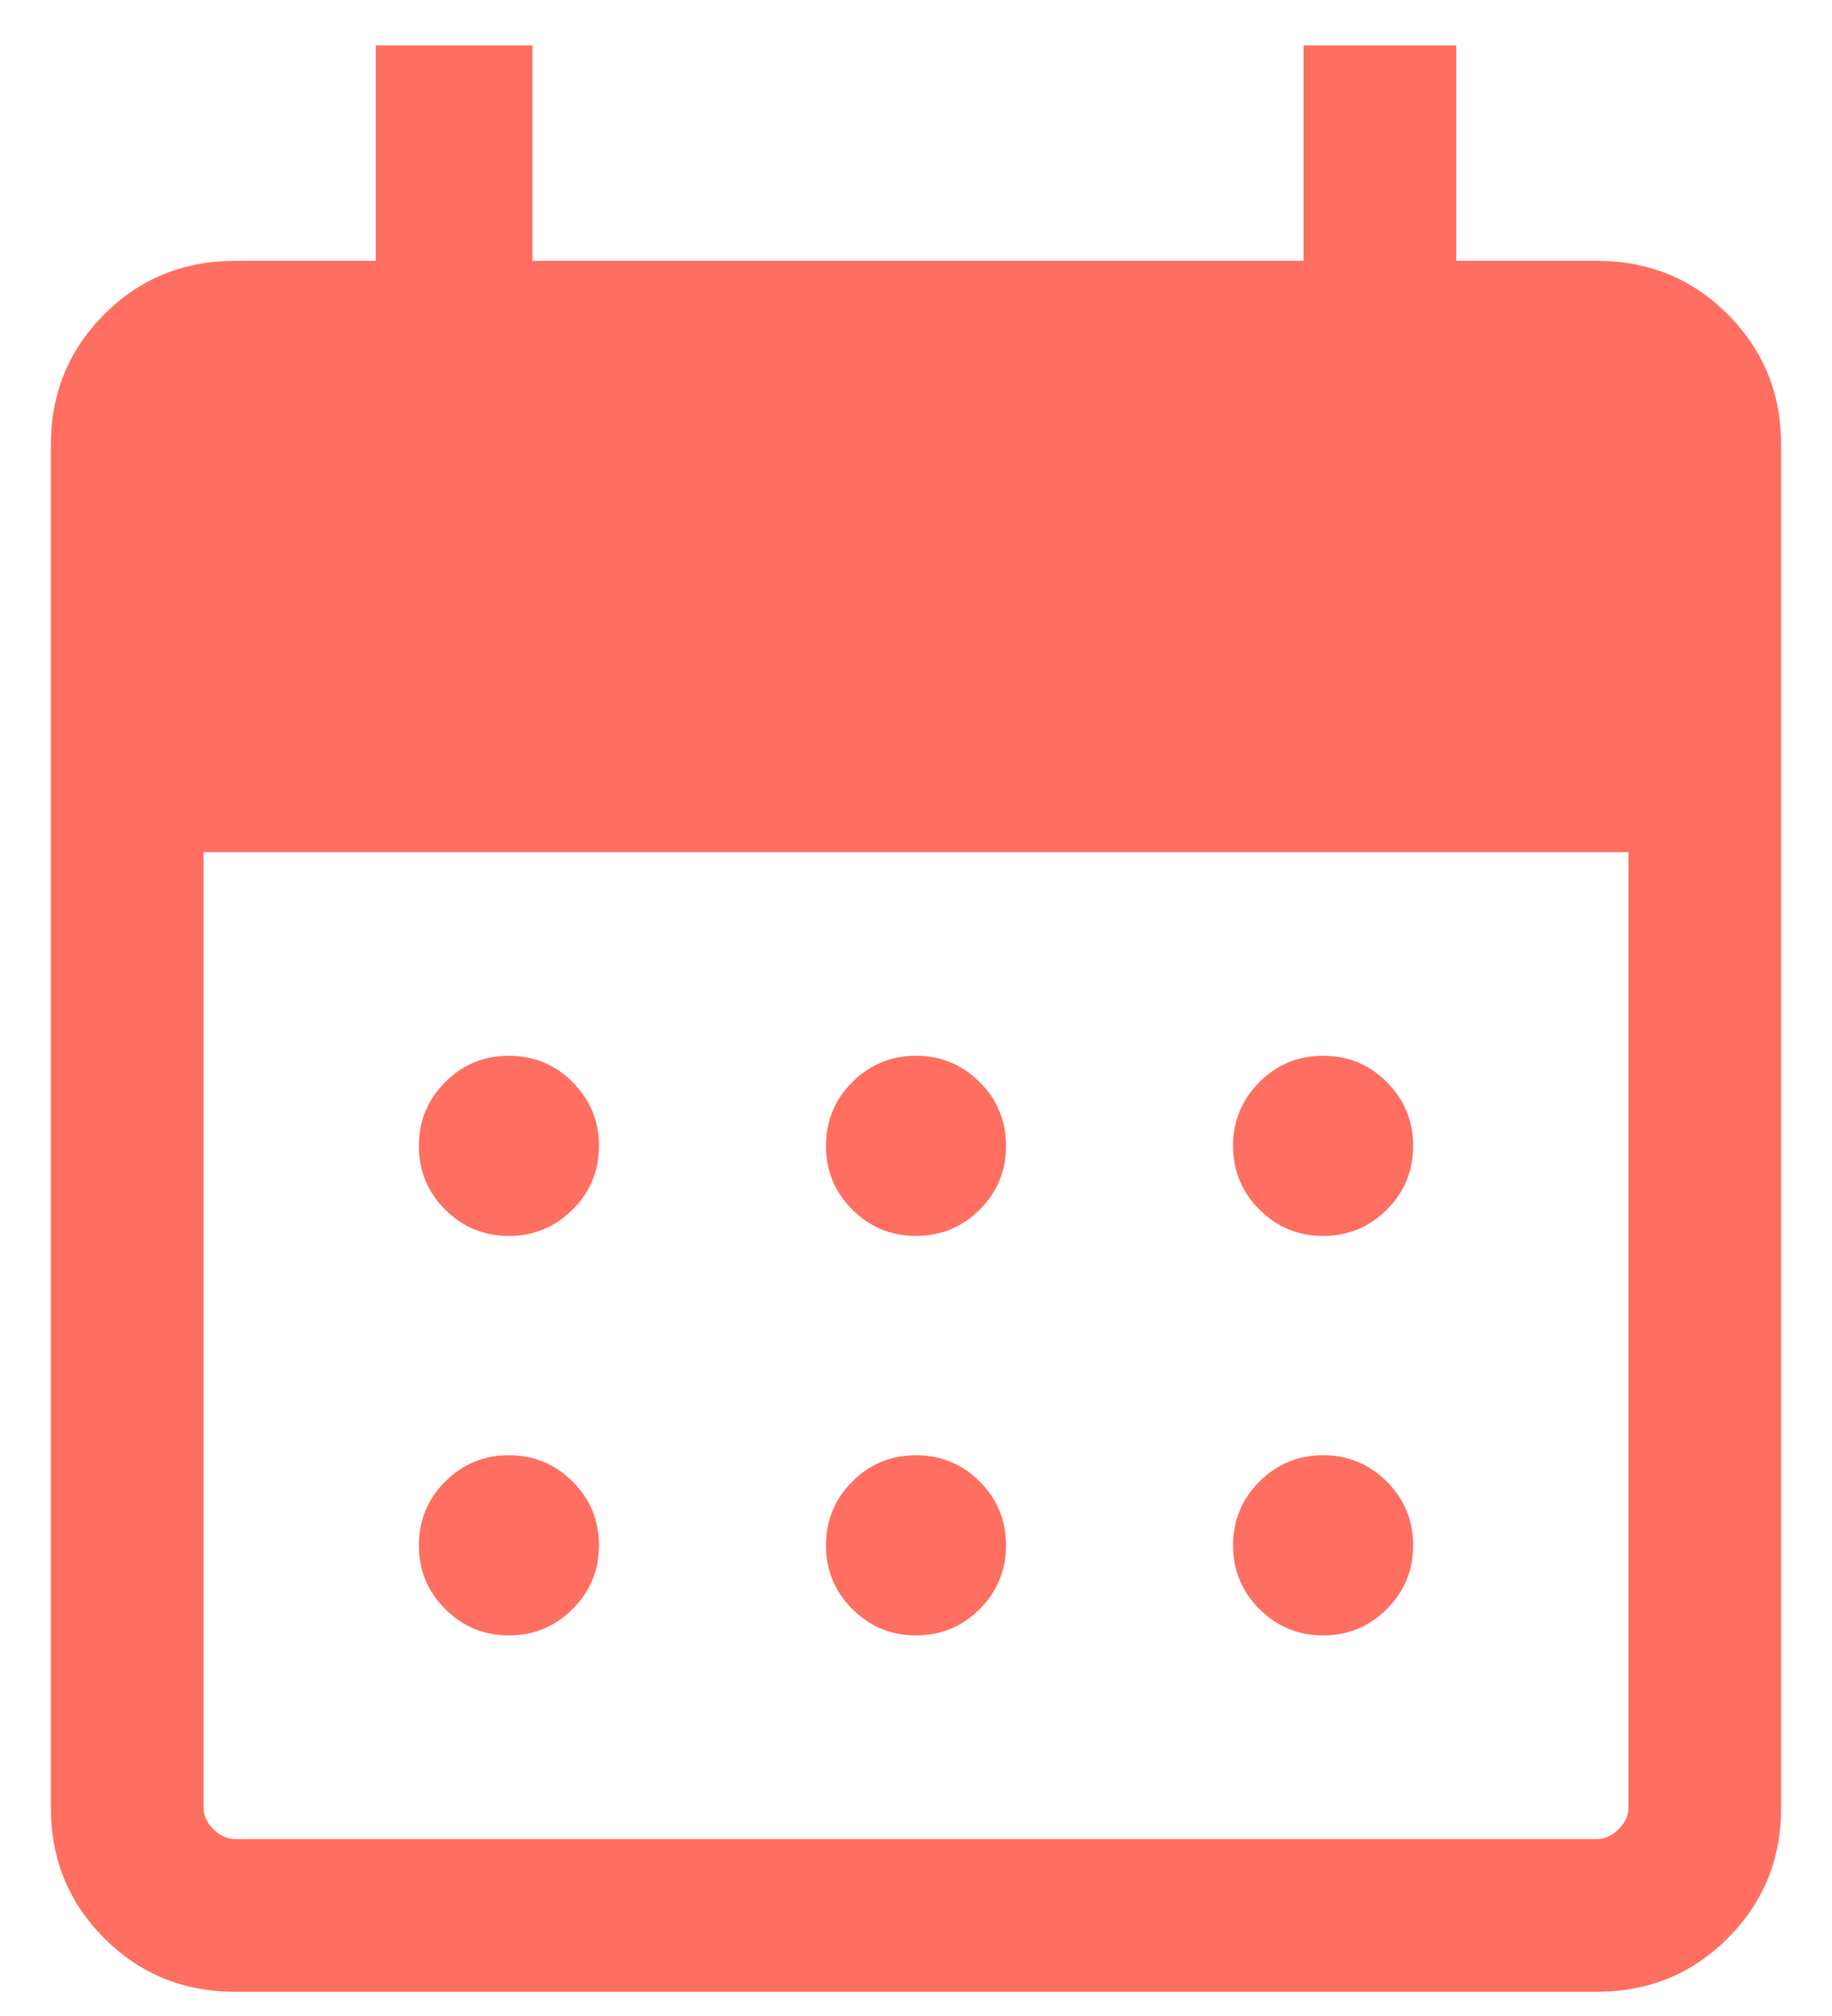 <svg width="30" height="33" viewBox="0 0 30 33" fill="none" xmlns="http://www.w3.org/2000/svg">
<path d="M15 20.231C14.592 20.231 14.244 20.087 13.957 19.8C13.669 19.513 13.526 19.165 13.526 18.757C13.526 18.349 13.669 18.001 13.957 17.713C14.244 17.426 14.592 17.282 15 17.282C15.408 17.282 15.756 17.426 16.043 17.713C16.331 18.001 16.474 18.349 16.474 18.757C16.474 19.165 16.331 19.513 16.043 19.8C15.756 20.087 15.408 20.231 15 20.231ZM8.333 20.231C7.925 20.231 7.578 20.087 7.29 19.8C7.003 19.513 6.859 19.165 6.859 18.757C6.859 18.349 7.003 18.001 7.29 17.713C7.578 17.426 7.925 17.282 8.333 17.282C8.741 17.282 9.089 17.426 9.377 17.713C9.664 18.001 9.808 18.349 9.808 18.757C9.808 19.165 9.664 19.513 9.377 19.8C9.089 20.087 8.741 20.231 8.333 20.231ZM21.667 20.231C21.259 20.231 20.911 20.087 20.623 19.8C20.336 19.513 20.192 19.165 20.192 18.757C20.192 18.349 20.336 18.001 20.623 17.713C20.911 17.426 21.259 17.282 21.667 17.282C22.075 17.282 22.422 17.426 22.71 17.713C22.997 18.001 23.141 18.349 23.141 18.757C23.141 19.165 22.997 19.513 22.71 19.8C22.422 20.087 22.075 20.231 21.667 20.231ZM15 26.77C14.592 26.77 14.244 26.626 13.957 26.338C13.669 26.051 13.526 25.703 13.526 25.295C13.526 24.887 13.669 24.539 13.957 24.252C14.244 23.965 14.592 23.821 15 23.821C15.408 23.821 15.756 23.965 16.043 24.252C16.331 24.539 16.474 24.887 16.474 25.295C16.474 25.703 16.331 26.051 16.043 26.338C15.756 26.626 15.408 26.77 15 26.77ZM8.333 26.77C7.925 26.77 7.578 26.626 7.29 26.338C7.003 26.051 6.859 25.703 6.859 25.295C6.859 24.887 7.003 24.539 7.29 24.252C7.578 23.965 7.925 23.821 8.333 23.821C8.741 23.821 9.089 23.965 9.377 24.252C9.664 24.539 9.808 24.887 9.808 25.295C9.808 25.703 9.664 26.051 9.377 26.338C9.089 26.626 8.741 26.77 8.333 26.77ZM21.667 26.77C21.259 26.77 20.911 26.626 20.623 26.338C20.336 26.051 20.192 25.703 20.192 25.295C20.192 24.887 20.336 24.539 20.623 24.252C20.911 23.965 21.259 23.821 21.667 23.821C22.075 23.821 22.422 23.965 22.71 24.252C22.997 24.539 23.141 24.887 23.141 25.295C23.141 25.703 22.997 26.051 22.71 26.338C22.422 26.626 22.075 26.77 21.667 26.77ZM3.846 32.603C3.004 32.603 2.292 32.311 1.708 31.728C1.125 31.145 0.833 30.432 0.833 29.59V7.282C0.833 6.441 1.125 5.728 1.708 5.145C2.292 4.561 3.004 4.27 3.846 4.27H6.154V0.744H8.718V4.27H21.346V0.744H23.846V4.27H26.154C26.996 4.27 27.708 4.561 28.292 5.145C28.875 5.728 29.167 6.441 29.167 7.282V29.59C29.167 30.432 28.875 31.145 28.292 31.728C27.708 32.311 26.996 32.603 26.154 32.603H3.846ZM3.846 30.103H26.154C26.282 30.103 26.4 30.049 26.506 29.942C26.613 29.836 26.667 29.718 26.667 29.59V13.949H3.333V29.59C3.333 29.718 3.387 29.836 3.494 29.942C3.6 30.049 3.718 30.103 3.846 30.103Z" fill="#FF6F61"/>
</svg>
